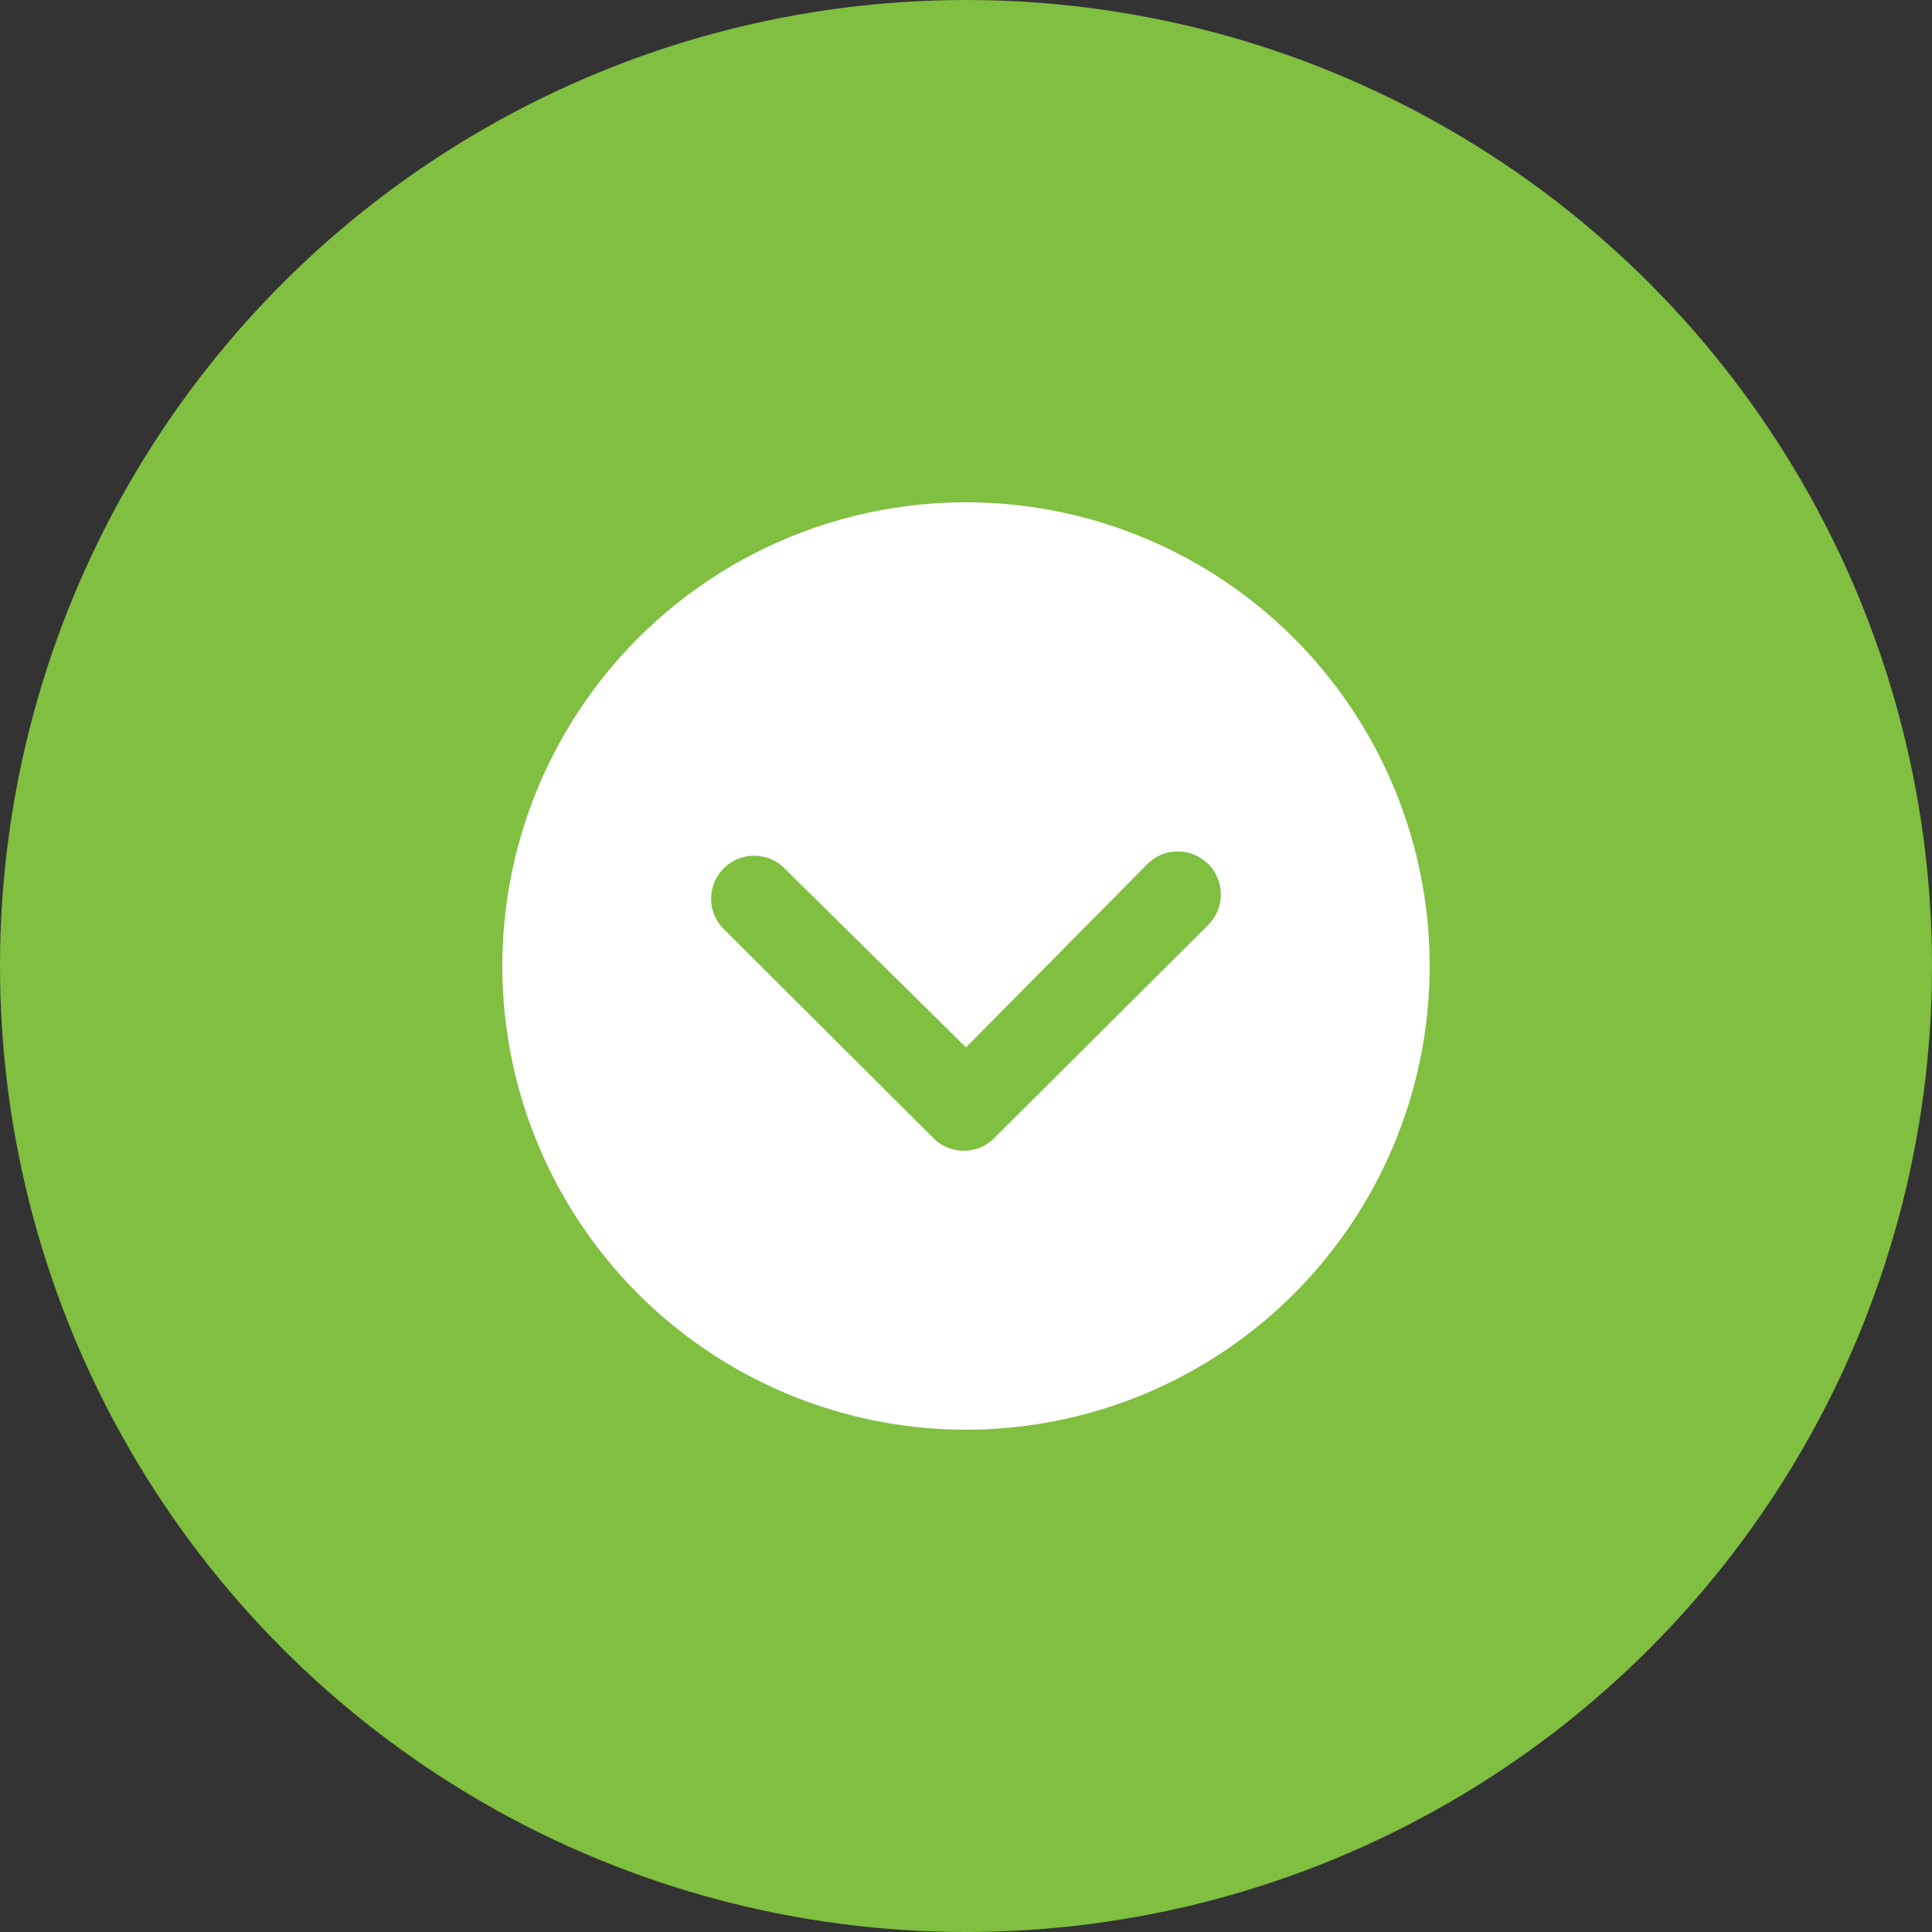 <svg xmlns="http://www.w3.org/2000/svg" width="50" height="50" viewBox="0 0 50 50">
  <rect x="0" y="0" width="50" height="50" fill="#333333" stroke="none"/>
  <g id="Groupe_1" data-name="Groupe 1" transform="translate(-495 -165)">
    <circle id="Ellipse_1" data-name="Ellipse 1" cx="25" cy="25" r="25" transform="translate(495 165)" fill="#80bf40"/>
    <path id="Icon_ionic-ios-arrow-dropright-circle" data-name="Icon ionic-ios-arrow-dropright-circle" d="M0,12A12,12,0,1,0,12,0,12,12,0,0,0,0,12Zm14.106,0L9.381,7.325A1.114,1.114,0,1,1,10.956,5.75l5.5,5.521a1.112,1.112,0,0,1,.035,1.535l-5.423,5.44a1.112,1.112,0,1,1-1.575-1.569Z" transform="translate(532 178) rotate(90)" fill="#fff"/>
  </g>
</svg>
